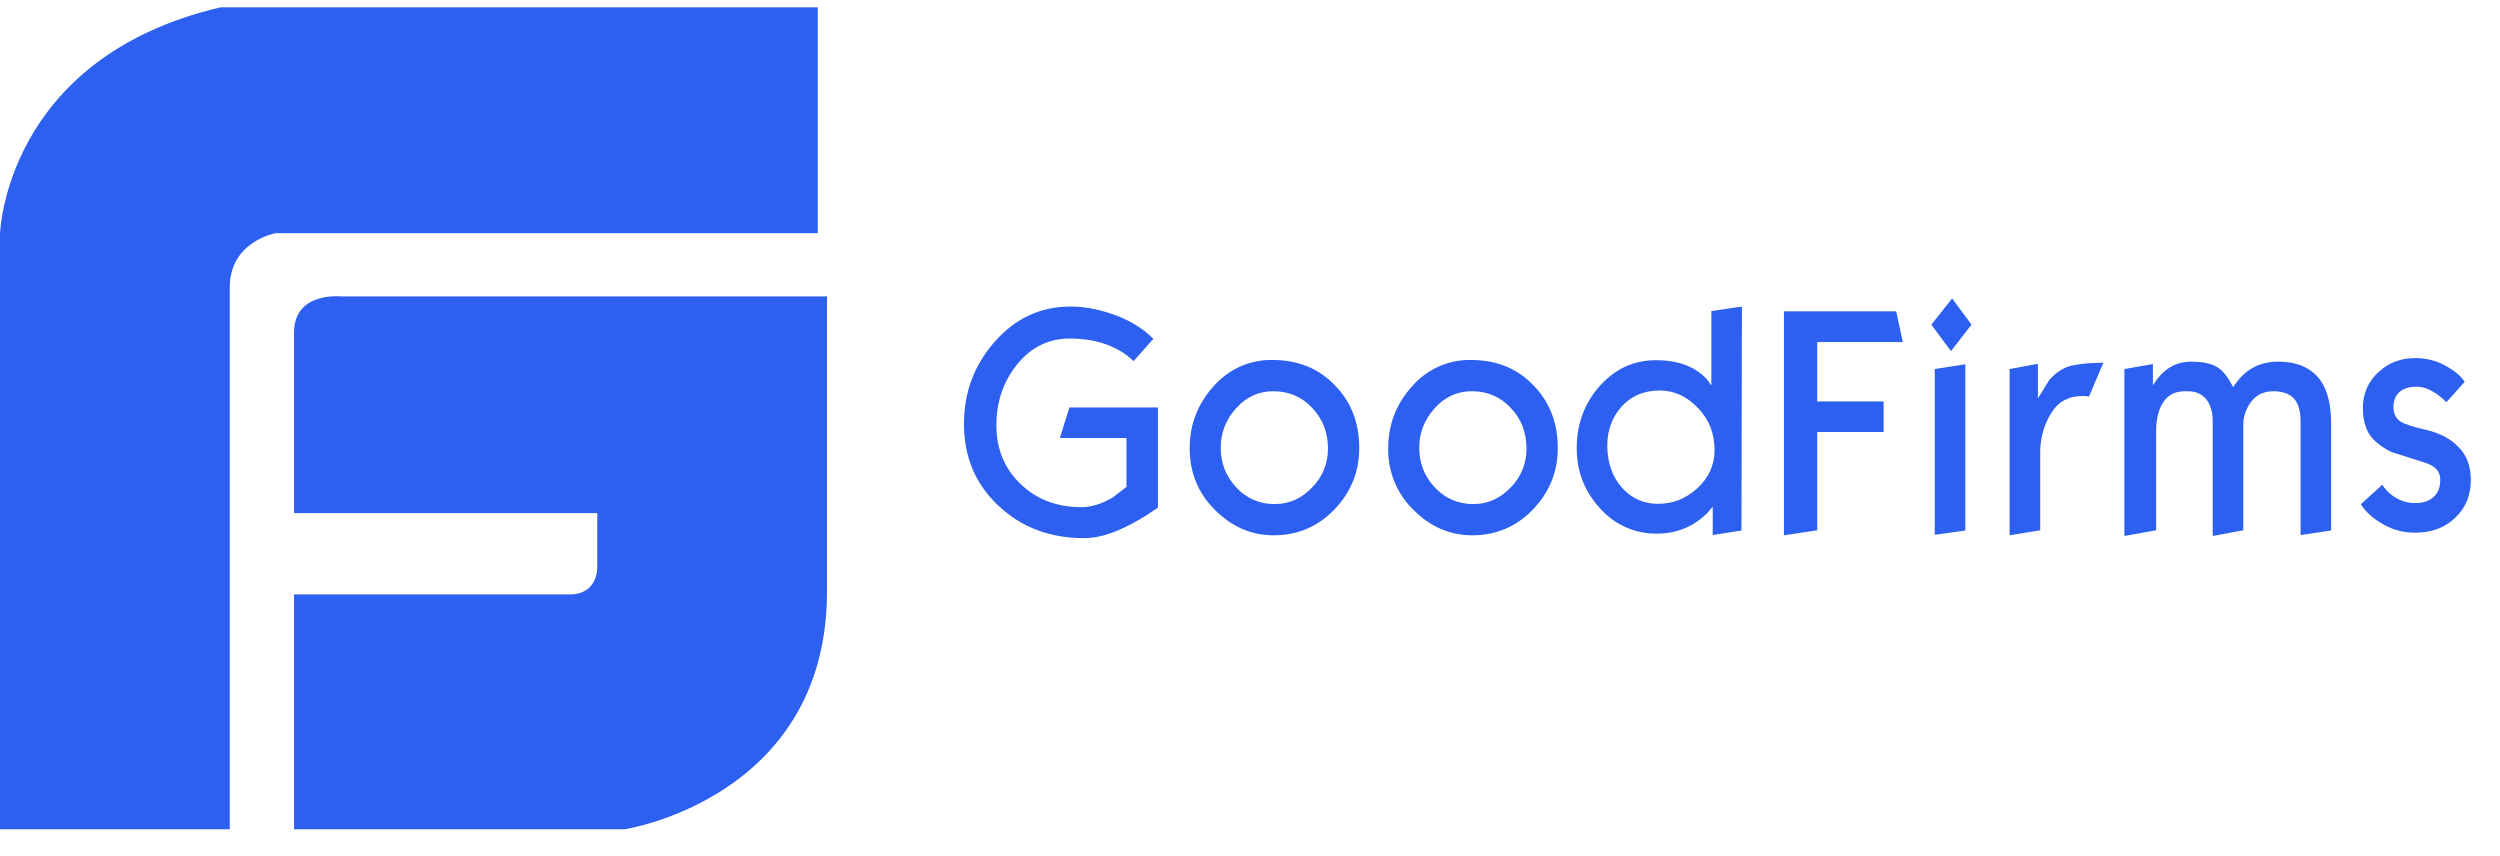 <?xml version="1.0" encoding="UTF-8"?>
<svg xmlns="http://www.w3.org/2000/svg" width="73" height="25" viewBox="0 0 73 25" fill="none">
  <path d="M9.927 8.654C9.927 8.654 8.586 8.522 8.586 9.709V14.983H17.441V16.566C17.441 16.566 17.467 17.357 16.636 17.357H8.586V24.214H18.246C18.246 24.214 24.094 23.317 24.148 17.357V8.654H9.927ZM23.879 0.214H6.44C0.133 1.691 0 6.834 0 6.834V24.214H6.709V8.39C6.709 7.045 8.049 6.809 8.049 6.809H23.88L23.879 0.214Z" fill="#2D60F0"></path>
  <path d="M33.812 14.823L33.466 15.053C33.179 15.234 32.906 15.373 32.653 15.485C32.286 15.638 31.96 15.714 31.667 15.714C30.661 15.714 29.828 15.401 29.154 14.767C28.481 14.133 28.148 13.339 28.148 12.378C28.148 11.452 28.448 10.651 29.055 9.968C29.661 9.285 30.394 8.951 31.26 8.951C31.62 8.951 32.007 9.014 32.406 9.147C32.926 9.313 33.346 9.564 33.679 9.892L33.099 10.546C32.853 10.303 32.533 10.121 32.16 10.01C31.88 9.926 31.574 9.885 31.234 9.885C30.627 9.885 30.114 10.135 29.708 10.63C29.301 11.131 29.095 11.723 29.095 12.42C29.095 13.11 29.328 13.674 29.794 14.126C30.261 14.579 30.854 14.809 31.573 14.809C31.873 14.809 32.18 14.711 32.493 14.524L32.893 14.217V12.789H30.947L31.227 11.898H33.812V14.823ZM39.69 13.081C39.69 13.771 39.45 14.37 38.97 14.871C38.49 15.373 37.897 15.631 37.191 15.631C36.538 15.631 35.965 15.38 35.472 14.885C34.978 14.391 34.739 13.792 34.739 13.088C34.739 12.392 34.972 11.793 35.438 11.277C35.653 11.031 35.917 10.835 36.212 10.703C36.508 10.571 36.828 10.505 37.151 10.511C37.897 10.511 38.504 10.755 38.977 11.25C39.45 11.73 39.69 12.343 39.69 13.081ZM38.776 13.095C38.776 12.629 38.623 12.232 38.317 11.911C38.011 11.584 37.631 11.424 37.178 11.424C36.751 11.424 36.391 11.591 36.091 11.925C35.791 12.26 35.645 12.643 35.645 13.074C35.645 13.527 35.798 13.91 36.098 14.231C36.241 14.389 36.416 14.514 36.61 14.598C36.804 14.681 37.013 14.723 37.224 14.718C37.644 14.718 38.004 14.558 38.31 14.237C38.46 14.089 38.579 13.912 38.659 13.716C38.739 13.519 38.779 13.308 38.776 13.095ZM45.487 13.081C45.487 13.771 45.247 14.37 44.767 14.871C44.287 15.373 43.694 15.631 42.988 15.631C42.335 15.631 41.762 15.38 41.269 14.885C41.031 14.654 40.843 14.375 40.717 14.066C40.591 13.756 40.529 13.423 40.536 13.088C40.536 12.392 40.769 11.793 41.235 11.277C41.45 11.031 41.714 10.835 42.01 10.703C42.305 10.571 42.625 10.505 42.948 10.511C43.694 10.511 44.301 10.755 44.774 11.25C45.247 11.73 45.487 12.343 45.487 13.081ZM44.574 13.095C44.574 12.629 44.42 12.232 44.114 11.911C43.808 11.584 43.428 11.424 42.975 11.424C42.548 11.424 42.188 11.591 41.889 11.925C41.589 12.26 41.442 12.643 41.442 13.074C41.442 13.527 41.595 13.91 41.895 14.231C42.196 14.551 42.568 14.718 43.021 14.718C43.441 14.718 43.801 14.558 44.108 14.237C44.257 14.089 44.376 13.912 44.456 13.716C44.536 13.519 44.576 13.308 44.574 13.095ZM50.851 15.491L50.012 15.624V14.795L49.832 15.004C49.673 15.155 49.493 15.282 49.298 15.38C49.013 15.515 48.701 15.584 48.386 15.582C48.072 15.587 47.762 15.524 47.474 15.397C47.187 15.269 46.93 15.081 46.72 14.843C46.267 14.348 46.04 13.764 46.04 13.081C46.04 12.378 46.267 11.772 46.713 11.27C47.16 10.768 47.706 10.518 48.359 10.518C48.733 10.518 49.059 10.581 49.332 10.706C49.519 10.792 49.688 10.912 49.832 11.062L49.972 11.256V9.083L50.864 8.951L50.851 15.491ZM50.065 13.144C50.065 12.657 49.905 12.245 49.578 11.911C49.252 11.57 48.885 11.403 48.466 11.403C47.999 11.403 47.626 11.563 47.34 11.883C47.073 12.19 46.933 12.566 46.933 13.005C46.933 13.499 47.073 13.91 47.353 14.23C47.633 14.551 47.986 14.711 48.419 14.711C48.845 14.711 49.219 14.565 49.552 14.266C49.892 13.959 50.065 13.583 50.065 13.144ZM55.562 9.989H53.063V11.723H55.002V12.615H53.063V15.485L52.091 15.631V9.09H55.369L55.562 9.989ZM57.568 9.48L56.968 10.253L56.395 9.48L57.002 8.714L57.568 9.48ZM57.388 15.491L56.495 15.617V10.776L57.388 10.637V15.491ZM61.42 10.588L61 11.577C60.945 11.568 60.889 11.563 60.833 11.563C60.747 11.563 60.66 11.57 60.573 11.584C60.486 11.597 60.393 11.633 60.294 11.681C60.107 11.765 59.947 11.946 59.807 12.218C59.652 12.526 59.572 12.867 59.574 13.214V15.485L58.681 15.631V10.776L59.507 10.623V11.633L59.834 11.103C59.987 10.922 60.167 10.79 60.367 10.713C60.473 10.672 60.667 10.636 60.96 10.609L61.42 10.588ZM68.069 15.491L67.177 15.624V12.301C67.177 11.995 67.11 11.772 66.977 11.633C66.843 11.493 66.644 11.424 66.383 11.424C66.07 11.424 65.83 11.556 65.671 11.821C65.564 12.002 65.504 12.197 65.504 12.392V15.484L64.611 15.651V12.322C64.611 12.03 64.545 11.806 64.418 11.654C64.284 11.5 64.111 11.424 63.885 11.424H63.798C63.485 11.424 63.258 11.556 63.118 11.828C63.012 12.03 62.959 12.287 62.959 12.601V15.484L62.032 15.651V10.776L62.865 10.63V11.25C62.959 11.103 63.052 10.985 63.139 10.901C63.361 10.68 63.66 10.557 63.971 10.56C64.324 10.56 64.584 10.616 64.764 10.734C64.917 10.832 65.064 11.027 65.211 11.305C65.517 10.811 65.95 10.56 66.524 10.56C67.07 10.56 67.477 10.734 67.743 11.089C67.963 11.382 68.069 11.814 68.069 12.378V15.491ZM72.148 14.022C72.148 14.467 71.995 14.837 71.689 15.122C71.382 15.415 70.996 15.554 70.529 15.554C70.195 15.559 69.866 15.472 69.576 15.303C69.29 15.136 69.077 14.948 68.936 14.725L69.563 14.154C69.609 14.224 69.65 14.279 69.689 14.321C69.923 14.565 70.203 14.69 70.529 14.69C70.756 14.69 70.936 14.628 71.062 14.509C71.195 14.391 71.256 14.224 71.256 14.008C71.256 13.764 71.102 13.597 70.796 13.506L69.816 13.193C69.536 13.047 69.336 12.893 69.21 12.719C69.07 12.517 68.997 12.252 68.997 11.911C68.993 11.714 69.032 11.518 69.11 11.338C69.188 11.158 69.304 10.997 69.45 10.867C69.75 10.588 70.109 10.456 70.522 10.456C70.836 10.456 71.129 10.525 71.395 10.672C71.662 10.818 71.855 10.971 71.968 11.152L71.435 11.744C71.355 11.662 71.268 11.588 71.176 11.521C70.962 11.368 70.756 11.291 70.563 11.291C70.376 11.291 70.223 11.333 70.103 11.416C69.963 11.521 69.889 11.674 69.889 11.877C69.889 12.072 69.956 12.218 70.096 12.308C70.216 12.385 70.469 12.469 70.869 12.559C71.269 12.657 71.576 12.824 71.795 13.061C72.042 13.311 72.148 13.625 72.148 14.022Z" fill="#2D60F0"></path>
</svg>
